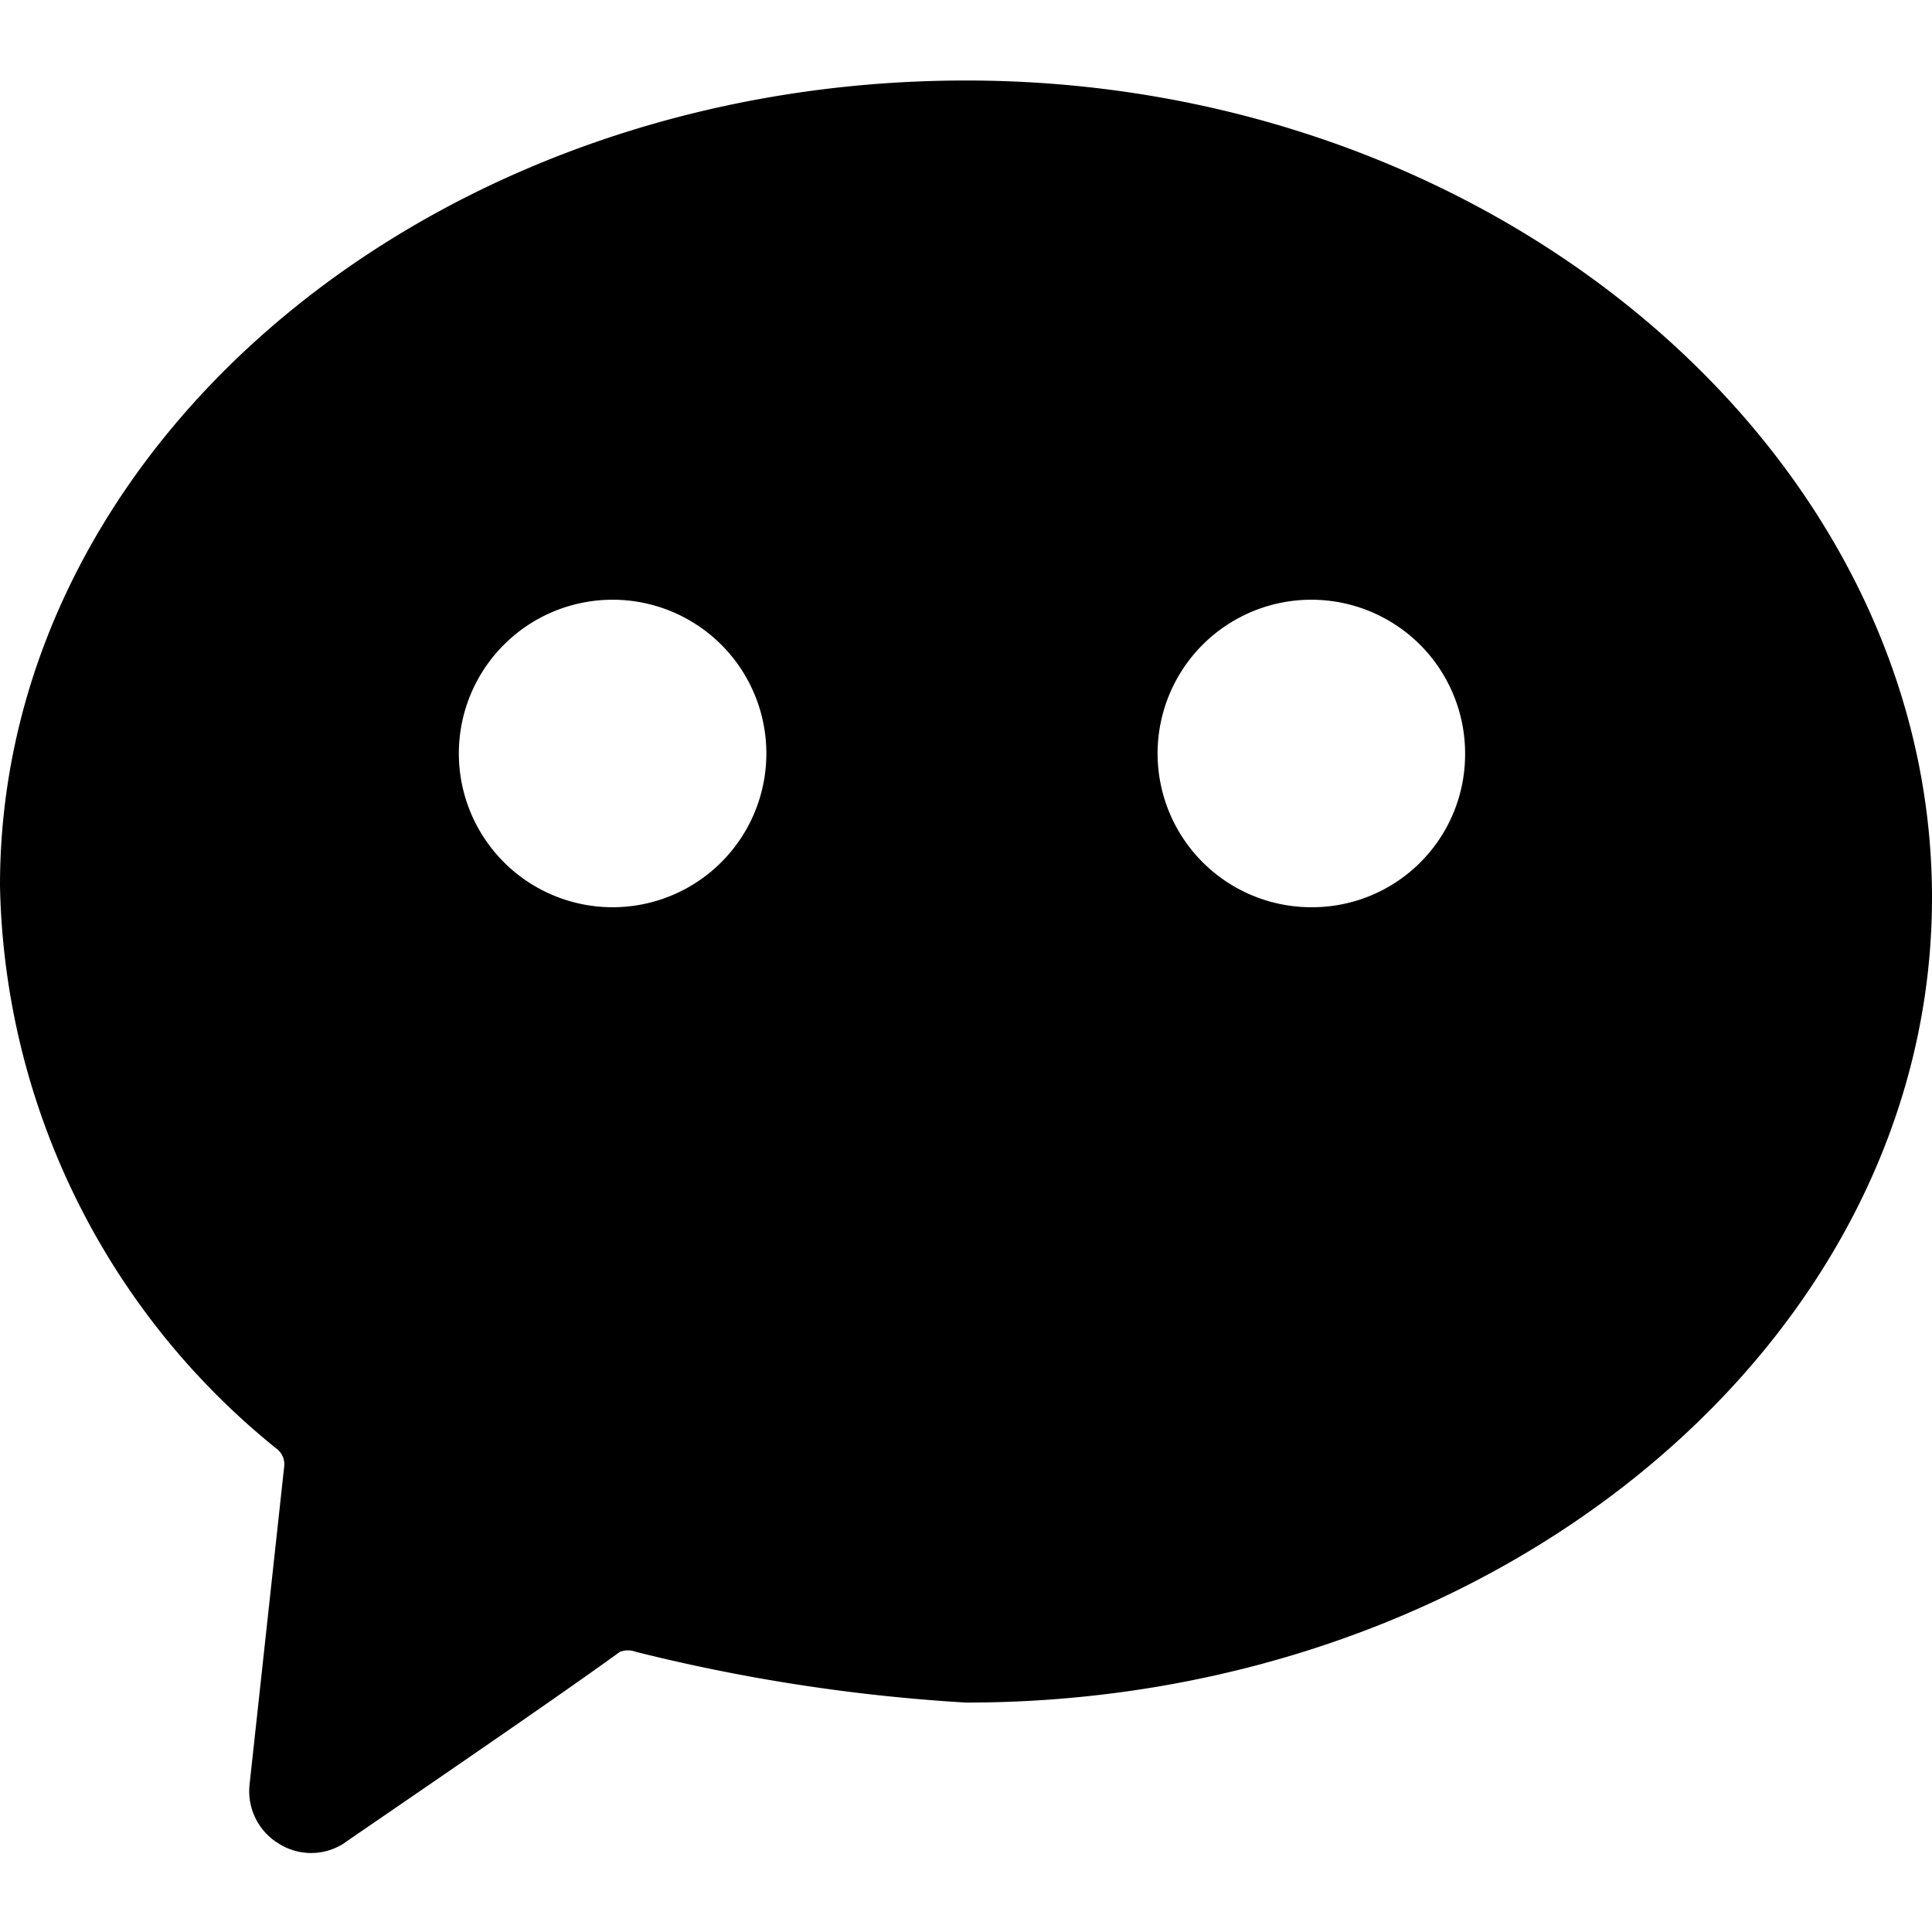<svg xmlns="http://www.w3.org/2000/svg" viewBox="0 0 24 24"><path d="M12 1C5.38 1 0 5.5 0 11a9.2 9.2 0 0 0 3.44 7 0.24 0.24 0 0 1 0.09 0.22l-0.43 3.95a0.76 0.76 0 0 0 0.36 0.73 0.75 0.75 0 0 0 0.81 0c0.11 -0.08 2.58 -1.76 3.43 -2.38a0.28 0.28 0 0 1 0.2 0 22.28 22.28 0 0 0 4.1 0.63c6.62 0 12 -4.5 12 -10S18.62 1 12 1ZM7.61 11.27a1.91 1.91 0 1 1 1.91 -1.9 1.91 1.91 0 0 1 -1.91 1.9Zm8.68 0a1.91 1.91 0 1 1 1.91 -1.9 1.9 1.9 0 0 1 -1.91 1.9Z" fill="#000000" stroke-width="1"></path></svg>